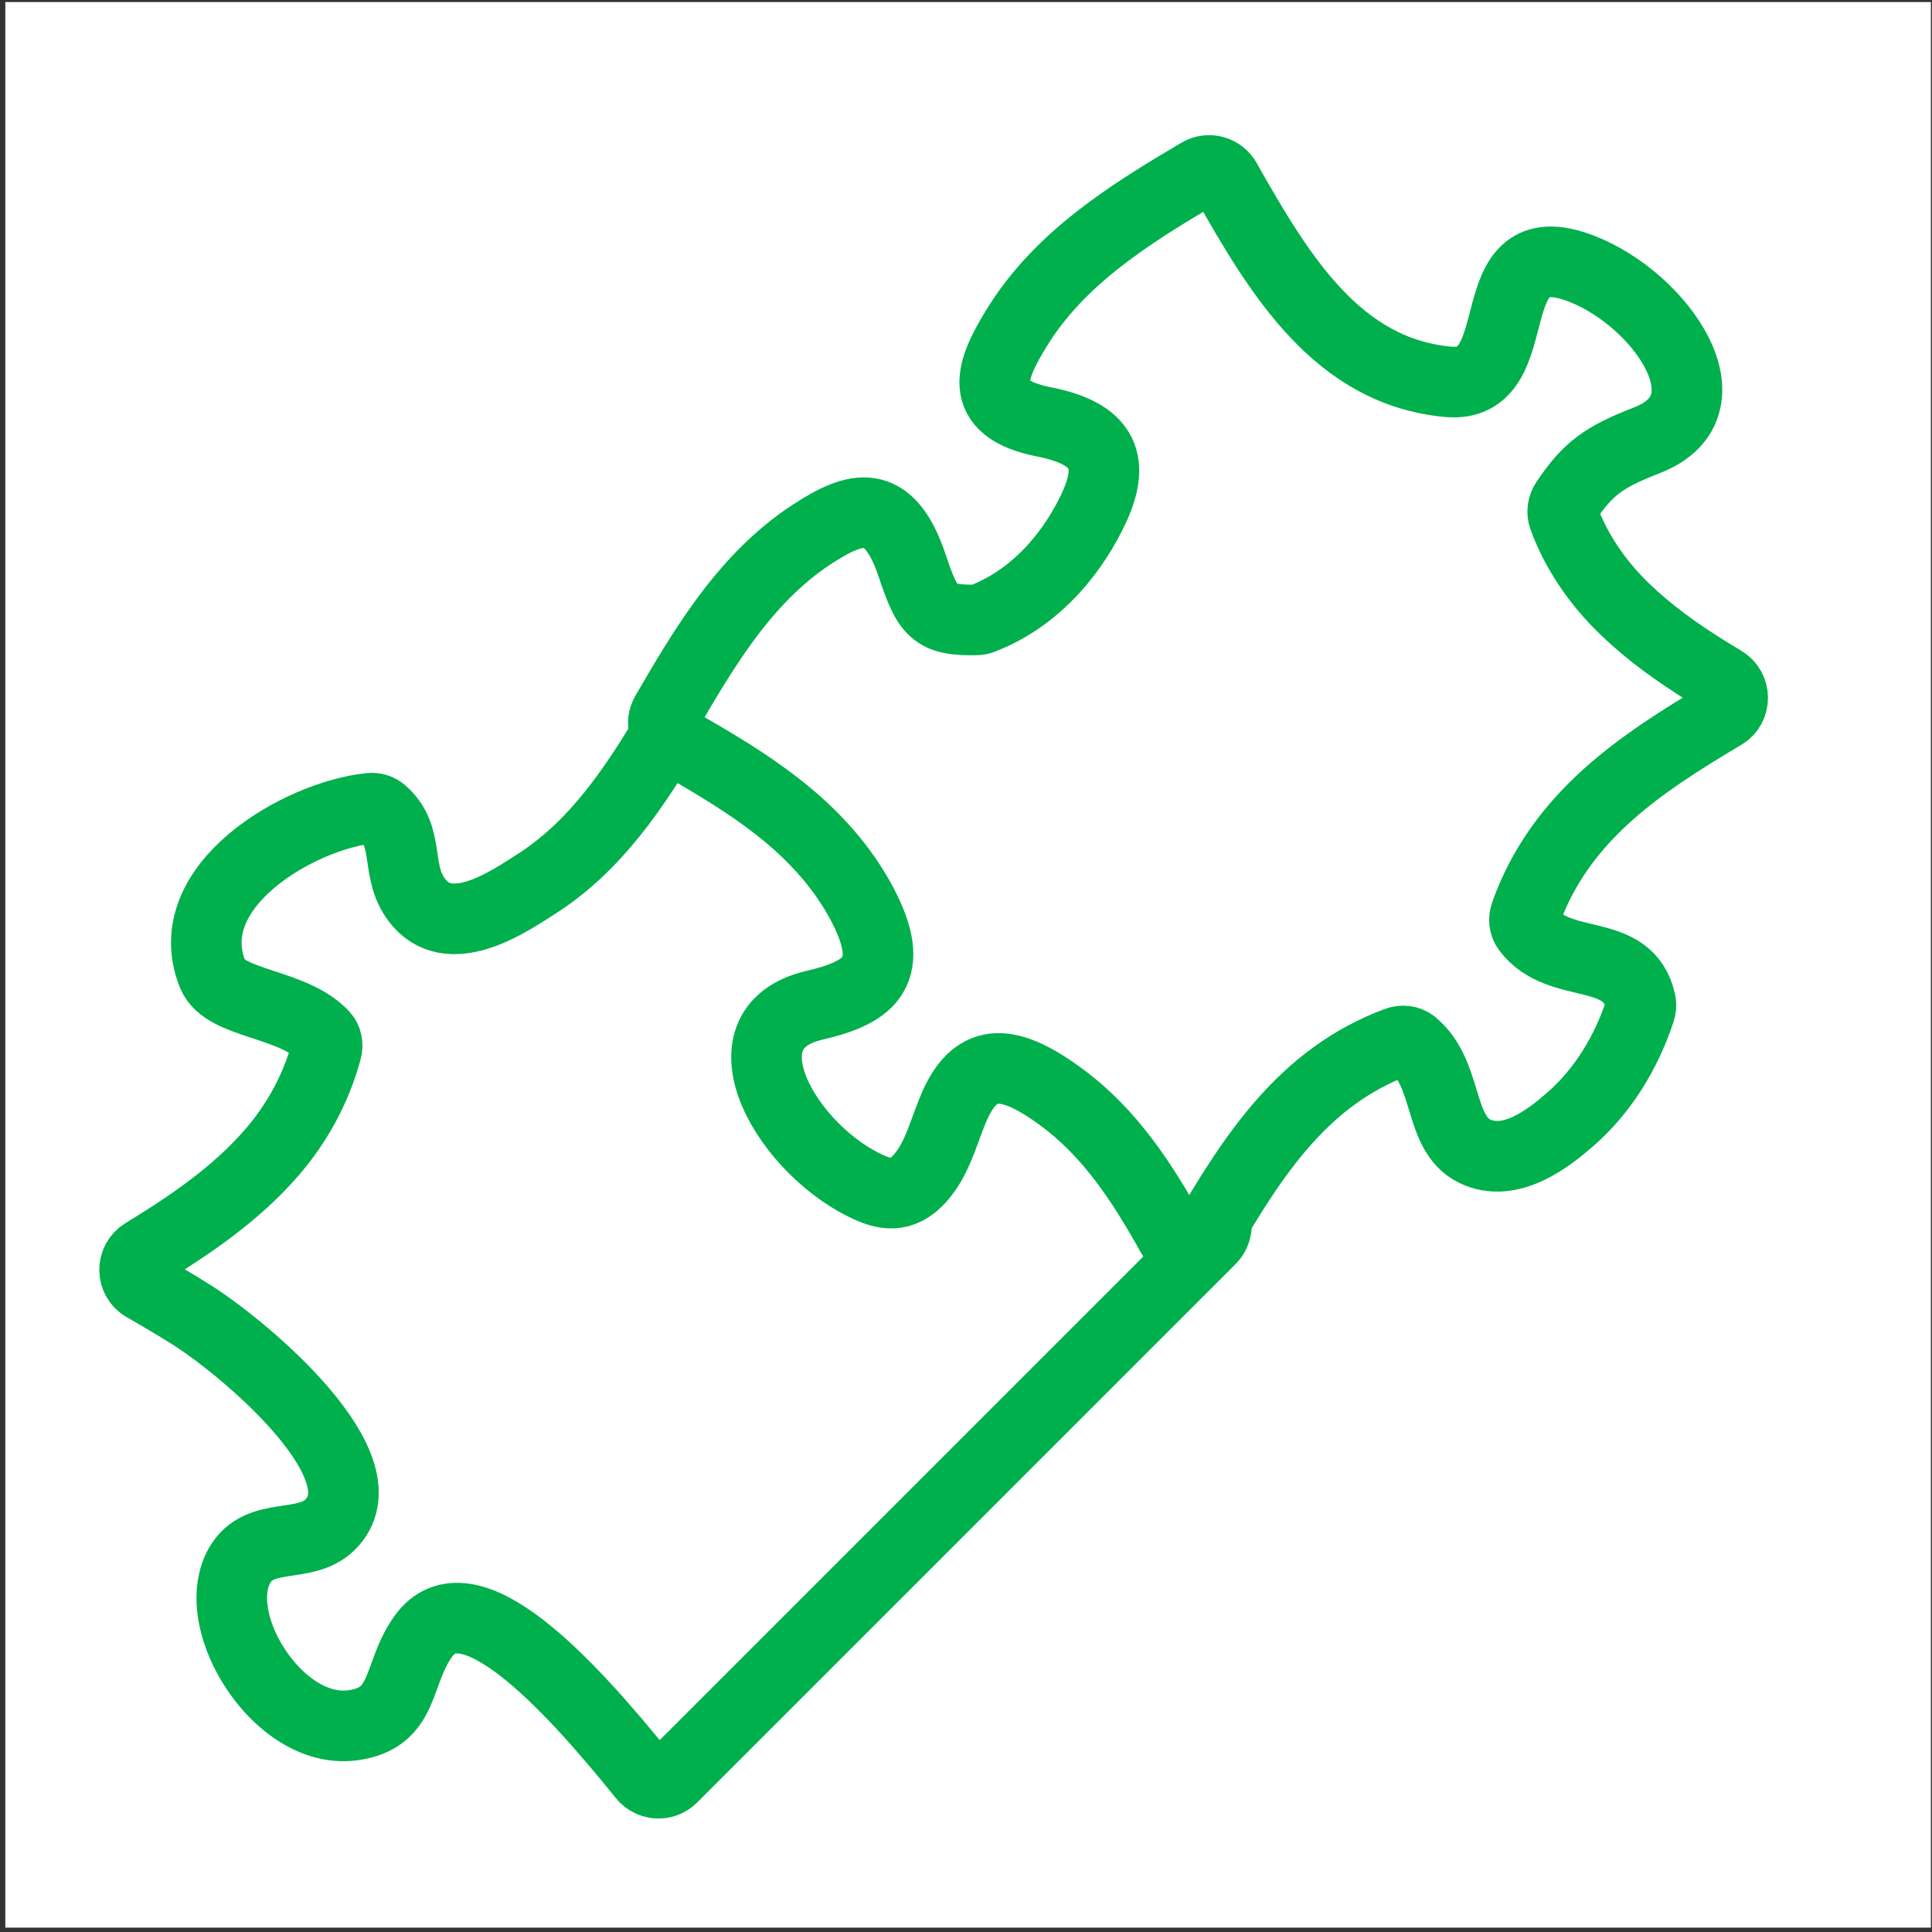<svg width="301" height="301" viewBox="0 0 301 301" fill="none" xmlns="http://www.w3.org/2000/svg">
<rect x="0" y="0" width="301" height="301" fill="#333333" stroke="none"/>
<rect x="0.828" y="0.319" width="300" height="300" fill="white"/>
<mask id="mask0_18_182" style="mask-type:alpha" maskUnits="userSpaceOnUse" x="0" y="0" width="301" height="301">
<rect x="0.828" y="0.319" width="300" height="300" fill="white"/>
</mask>
<g mask="url(#mask0_18_182)">
<path fill-rule="evenodd" clip-rule="evenodd" d="M65.885 255.028C61.707 260.959 63.251 267.676 54.956 268.796C48.443 269.676 42.079 264.476 38.575 257.908C36.11 253.29 35.127 247.74 37.342 243.872C40.444 238.46 47.444 241.428 51.386 237.583C60.371 228.816 38.384 210.301 30.081 204.996C27.604 203.414 25.055 201.922 22.484 200.448C20.488 199.304 20.464 196.441 22.429 195.243C29.742 190.785 36.755 185.987 42.277 179.638C46.229 175.093 49.219 169.714 50.872 163.62C51.088 162.822 50.952 161.953 50.394 161.342C45.746 156.241 35.047 156.513 33.147 151.836C27.528 138.014 46.783 127.001 57.684 125.92C58.333 125.856 58.991 126.038 59.488 126.461C64.186 130.453 61.261 136.066 65.385 140.753C70.535 146.607 79.632 140.212 83.397 137.83C92.851 131.847 99.004 122.527 104.651 112.95C105.488 111.532 107.306 111.039 108.738 111.852C111.811 113.598 114.867 115.352 117.82 117.23C126.122 122.512 176.678 112.509 167.699 121.269C163.758 125.114 156.758 122.147 153.656 127.558C151.44 131.425 152.424 136.976 154.889 141.594C158.393 148.163 194.115 104.965 200.627 104.083C208.921 102.961 178.019 144.644 182.198 138.714C189.507 128.339 179.742 172.095 189.037 188.93C189.774 190.266 189.691 191.969 188.612 193.048L104.717 276.943C103.448 278.212 101.358 278.091 100.232 276.693C88.313 261.895 72.777 245.244 65.885 255.028Z" fill="white" stroke="#00B04C" stroke-width="11" stroke-linecap="round"/>
<path fill-rule="evenodd" clip-rule="evenodd" d="M165.499 171.031C157.428 165.054 152.202 164.39 148.711 172.324C147.254 175.636 146.39 179.332 144.35 182.278C141.531 186.351 138.756 186.431 135.786 185.163C122.899 179.664 111.354 160.239 126.882 156.621C135.009 154.729 139.667 151.759 134.832 141.864C131.988 136.046 127.607 130.972 122.499 126.771C116.981 122.233 110.941 118.721 104.865 115.273C103.413 114.449 102.911 112.6 103.749 111.156C106.584 106.271 109.445 101.406 112.737 96.882C116.579 91.605 121.047 86.79 126.558 83.208C133.256 78.855 138.47 77.213 142.121 88.149C144.532 95.369 145.528 96.703 152.08 96.579C152.405 96.573 152.73 96.511 153.033 96.393C160.692 93.42 166.342 87.285 169.956 80.108C173.55 72.971 173.104 67.776 162.663 65.73C151.796 63.6 154.491 57.437 158.395 51.08C165.076 40.206 175.973 33.39 186.852 26.971C188.299 26.117 190.162 26.622 190.987 28.085C199.447 43.078 208.453 57.886 225.587 59.485C238.886 60.728 229.567 35.262 246.499 41.9C258.764 46.707 270.347 63.253 256.599 68.588C249.756 71.244 247.374 73.036 243.948 78.138C243.449 78.881 243.322 79.817 243.631 80.657C245.552 85.886 248.827 90.712 253.045 94.8C257.693 99.304 262.993 102.843 268.456 106.099C270.432 107.277 270.452 110.142 268.475 111.318C255.508 119.032 243.082 127.196 237.666 142.4C237.388 143.182 237.458 144.067 237.953 144.734C242.945 151.465 253.705 147.198 255.601 156.115C255.695 156.561 255.656 157.03 255.513 157.463C253.344 164.031 249.718 169.939 244.705 174.335C241.336 177.292 235.29 182.07 229.724 179.331C224.014 176.518 225.729 167.312 220.115 162.696C219.433 162.136 218.493 162.047 217.666 162.353C203.097 167.752 195.278 179.96 187.845 192.635C186.662 194.652 183.741 194.604 182.603 192.562C178.082 184.451 173.1 176.662 165.499 171.031Z" fill="white" stroke="#00B04C" stroke-width="11" stroke-linecap="round"/>
</g>
</svg>
